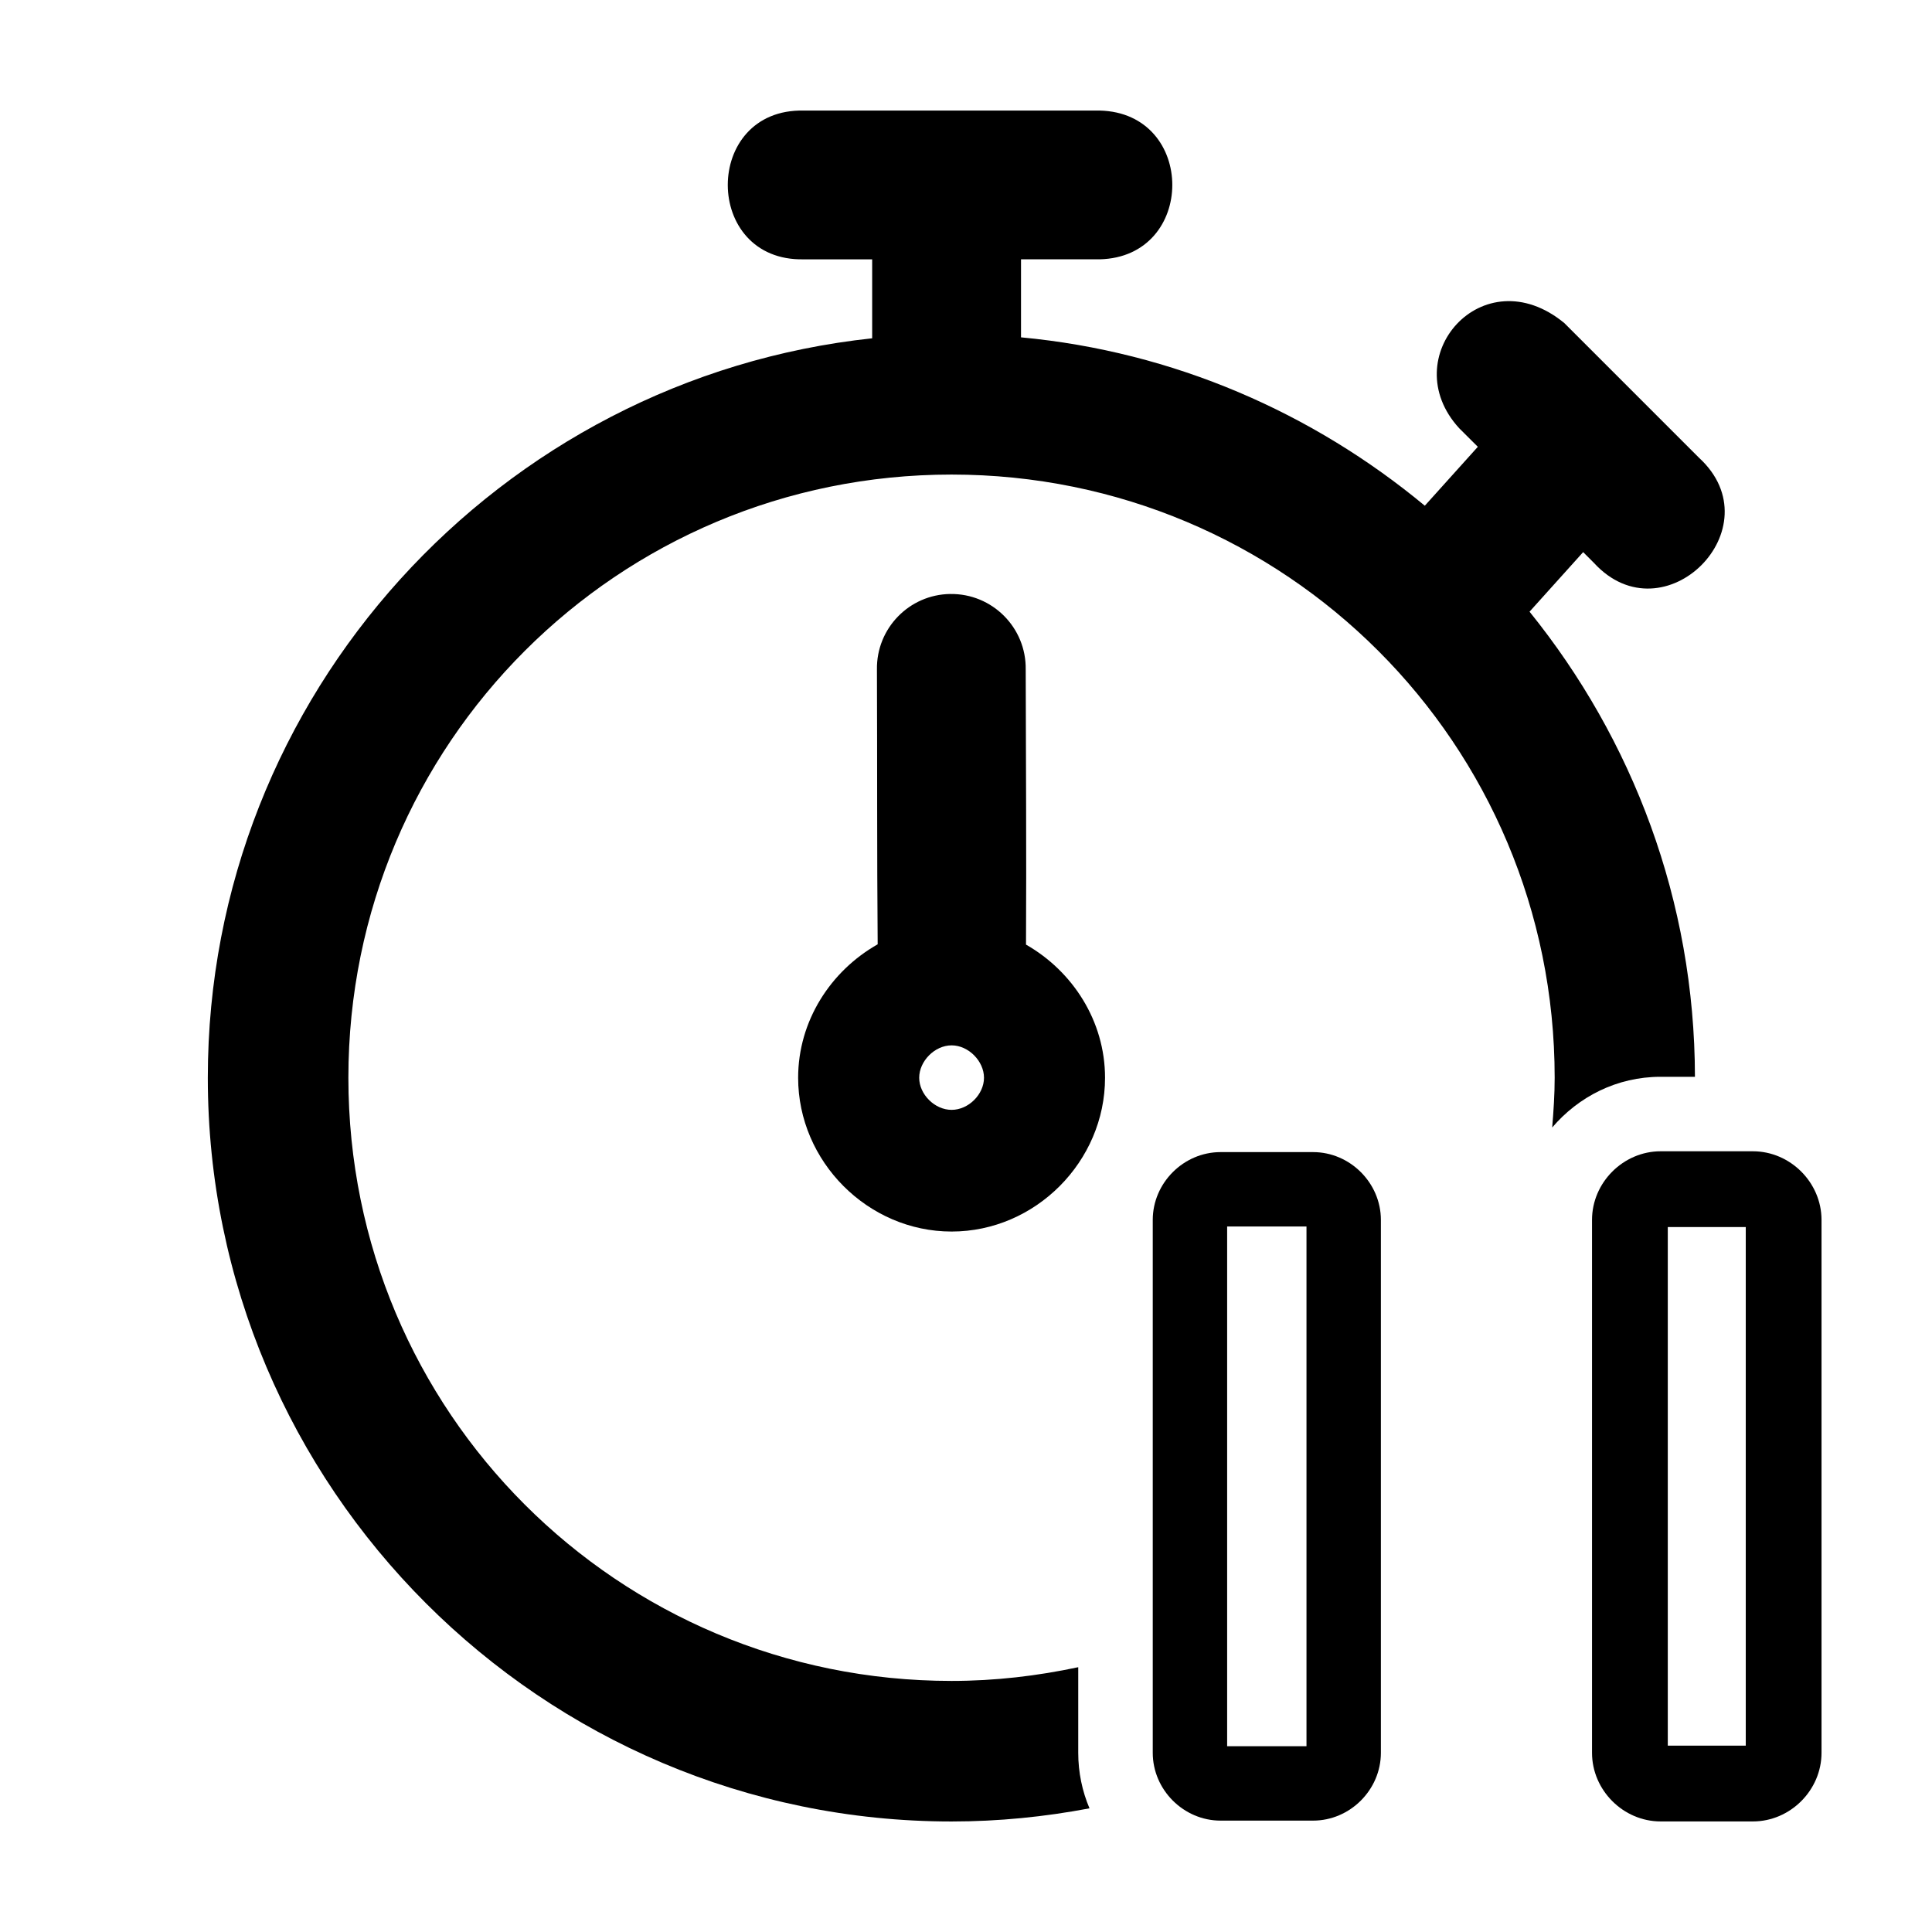 <?xml version="1.0" encoding="UTF-8"?>
<!-- Uploaded to: SVG Repo, www.svgrepo.com, Generator: SVG Repo Mixer Tools -->
<svg fill="#000000" width="800px" height="800px" version="1.1" viewBox="144 144 512 512" xmlns="http://www.w3.org/2000/svg">
 <g>
  <path d="m357.02 173.3c-26.867-0.594-26.867 40.016 0 39.426h18.113v20.926c-98.773 10.547-176.06 94.453-176.06 195.96 0 108.62 88.484 197.1 197.1 197.1 12.496 0 24.703-1.238 36.555-3.484-1.926-4.531-2.984-9.512-2.984-14.746v-22.656c-10.828 2.309-22.035 3.637-33.57 3.637-88.496 0-159.85-71.348-159.85-159.85 0-88.504 71.355-159.85 159.85-159.85 88.496 0 159.83 71.348 159.83 159.85 0 4.453-0.301 8.828-0.656 13.188 6.945-8.152 17.145-13.438 28.703-13.438h9.125c-0.059-46.66-16.551-89.484-43.832-123.26l14.207-15.785 2.867 2.867c18.551 20.195 48.051-9.301 27.855-27.855l-35.727-35.727c-21.59-17.738-45.02 9.129-27.855 27.875l4.949 4.93-14.051 15.613c-29.676-24.609-66.527-40.844-107.01-44.621v-20.676h20.809c25.711-0.566 25.711-38.859 0-39.426z"/>
  <path d="m395.82 301.41c-10.895 0.152-19.594 9.125-19.422 20.02 0.098 24.227-0.008 48.691 0.195 72.824-12.445 7.039-21.078 20.289-21.078 35.363 0 22.168 18.457 40.754 40.676 40.754s40.656-18.582 40.656-40.754c0-15.023-8.566-28.227-20.945-35.285 0.133-24.164-0.031-48.633-0.078-72.898 0.176-11.121-8.879-20.184-20-20.02zm0.363 119.62c4.488 0 8.586 4.195 8.586 8.586s-4.098 8.508-8.586 8.508c-4.488 0-8.586-4.121-8.586-8.508 0-4.391 4.098-8.586 8.586-8.586z"/>
  <path d="m467.46 449.32c-9.801 0-17.969 8.168-17.969 17.969v141.22c0 9.805 8.168 17.973 17.969 17.973h24.52c9.801 0 17.969-8.168 17.969-17.973v-141.22c0-9.801-8.168-17.969-17.969-17.969zm1.746 19.715h21.027v137.73h-21.027z"/>
  <path d="m584.09 449.1c-9.91 0-18.188 8.277-18.188 18.188v141.22c0 9.914 8.277 18.191 18.188 18.191h24.445c9.91 0 18.188-8.277 18.188-18.191v-141.22c0-9.91-8.277-18.188-18.188-18.188zm1.891 20.082h20.664v137.43h-20.664z"/>
 </g>
</svg>
